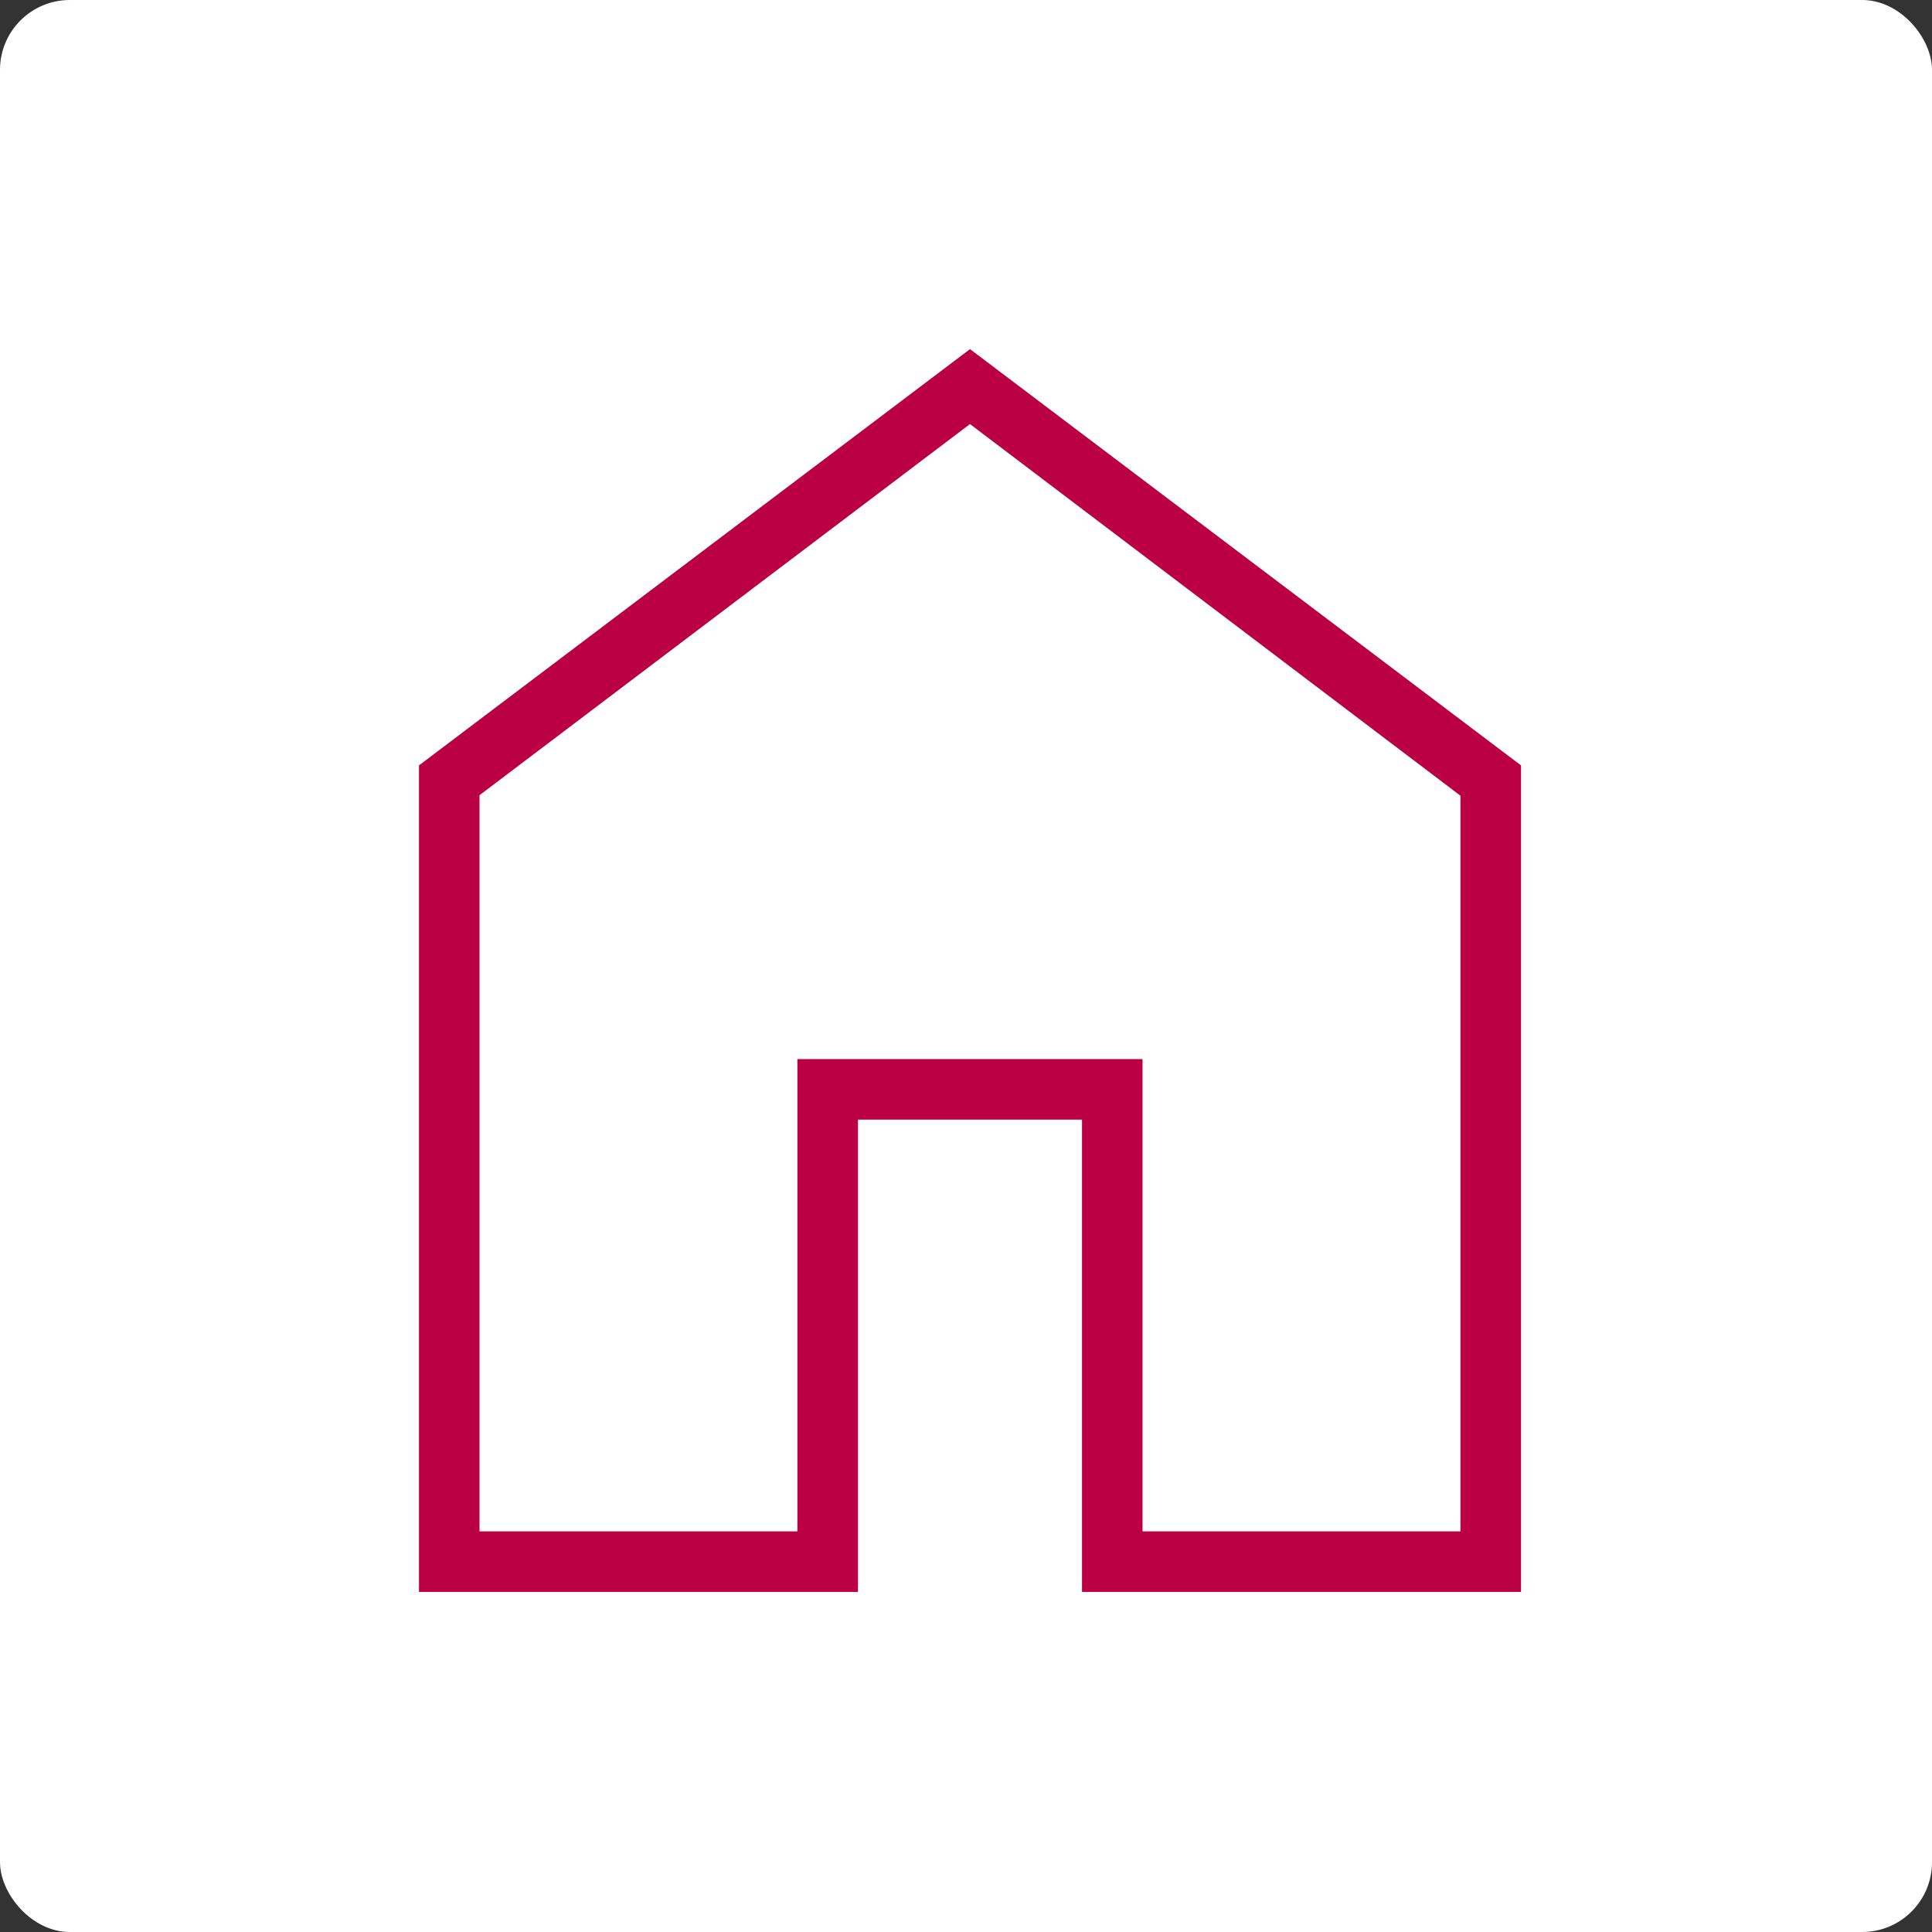 <svg xmlns="http://www.w3.org/2000/svg" width="83" height="83" viewBox="0 0 83 83">
  <rect x="0" y="0" width="83" height="83" fill="#333333" stroke="none"/>
  <g id="グループ_20849" data-name="グループ 20849" transform="translate(-19698 4061)">
    <g id="グループ_20832" data-name="グループ 20832" transform="translate(19698 -4061.004)">
      <g id="グループ_20656" data-name="グループ 20656" transform="translate(0 0)">
        <rect id="長方形_5105" data-name="長方形 5105" width="83" height="83" rx="3" transform="translate(0 0.004)" fill="#fff"/>
      </g>
    </g>
    <path id="home_FILL0_wght200_GRAD0_opsz48" d="M202.6-740.749h13.657v-20.29h14.827v20.29h13.657v-31.606l-21.07-15.966L202.6-772.376Zm-2.6,2.6v-35.508l23.672-17.884,23.672,17.884v35.508H228.484v-20.29h-9.625v20.29ZM223.672-764.544Z" transform="translate(19516 -3254.461)" fill="#ba0042"/>
  </g>
</svg>
